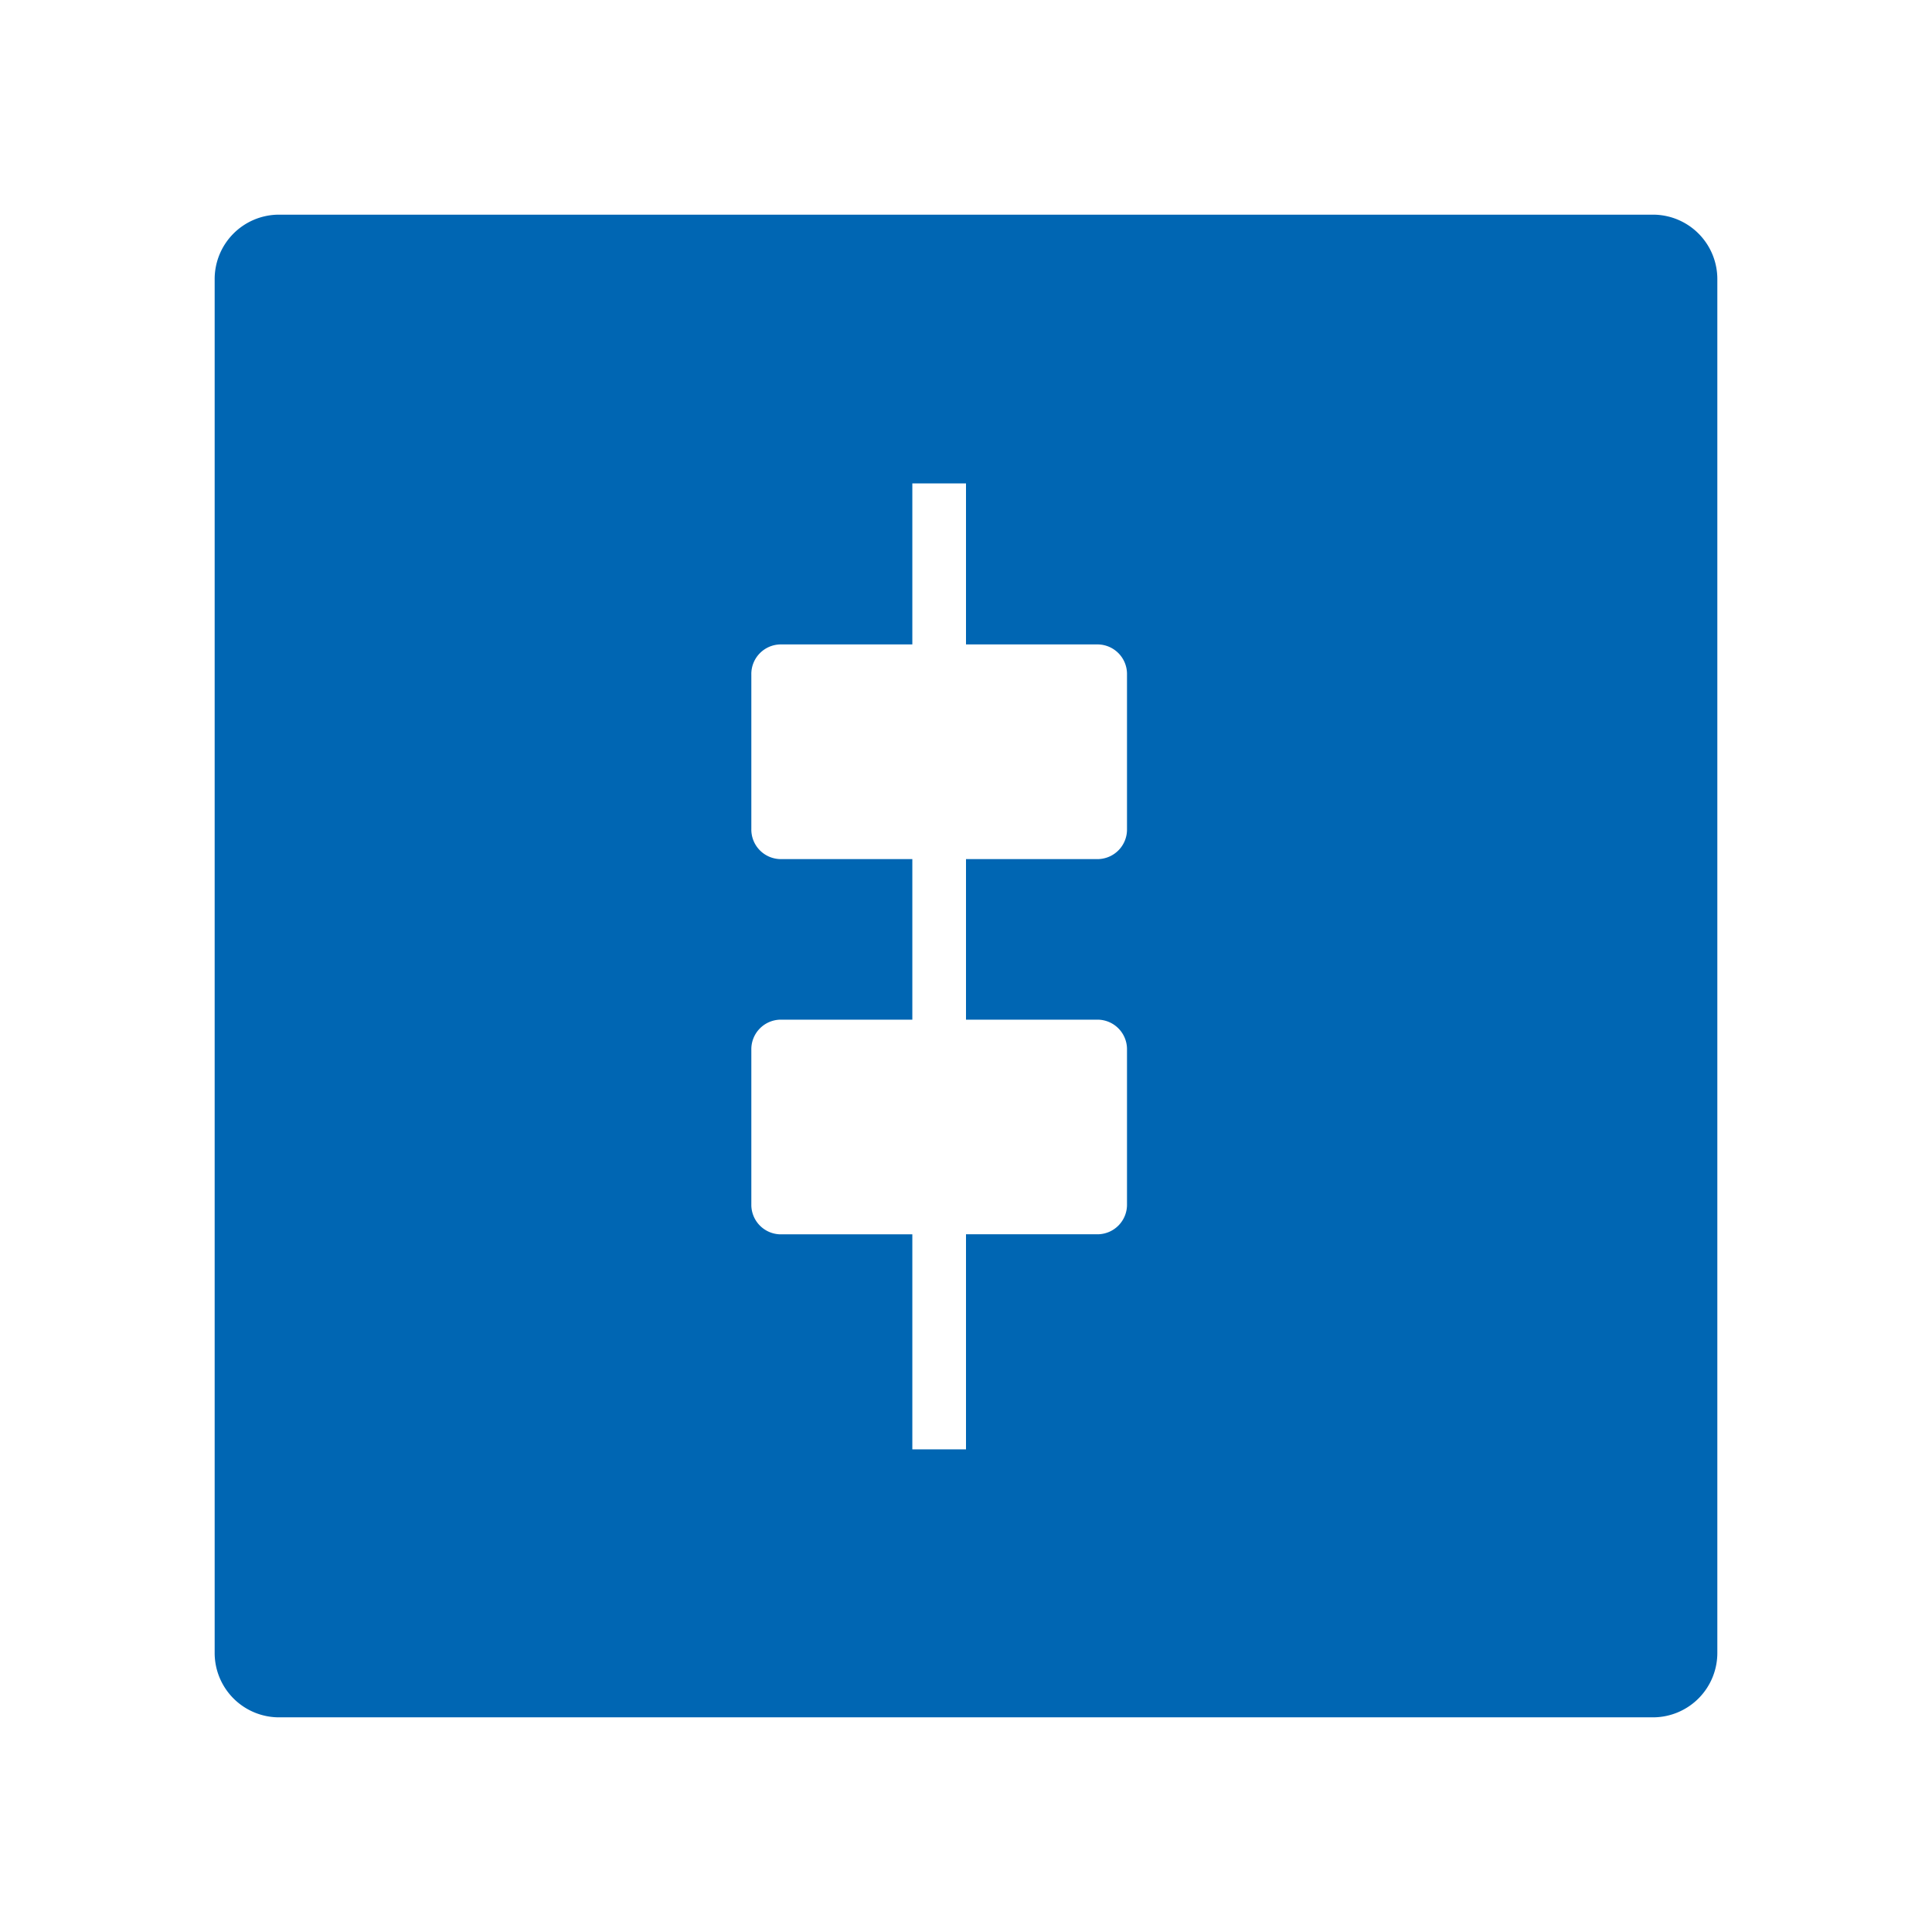 <svg xmlns="http://www.w3.org/2000/svg" viewBox="0 0 36 36"><defs><style>.cls-1{opacity:.2}.cls-2{fill:#0066b3}</style></defs><path id="icon-colour-blue" class="cls-2" d="M30.817 4H5.184A1.2 1.2 0 0 0 4 5.209v25.582A1.2 1.2 0 0 0 5.183 32h25.633A1.2 1.2 0 0 0 32 30.791V5.209A1.2 1.2 0 0 0 30.817 4zM21 15.446a.551.551 0 0 1-.538.562H18V19h2.462a.551.551 0 0 1 .538.562v2.875a.551.551 0 0 1-.538.562H18v4.008h-1V23h-2.462a.551.551 0 0 1-.538-.562v-2.876a.551.551 0 0 1 .538-.562H17v-2.992h-2.462a.551.551 0 0 1-.538-.562V12.57a.551.551 0 0 1 .538-.562H17v-3h1v3h2.462a.551.551 0 0 1 .538.562v2.875z"/></svg>